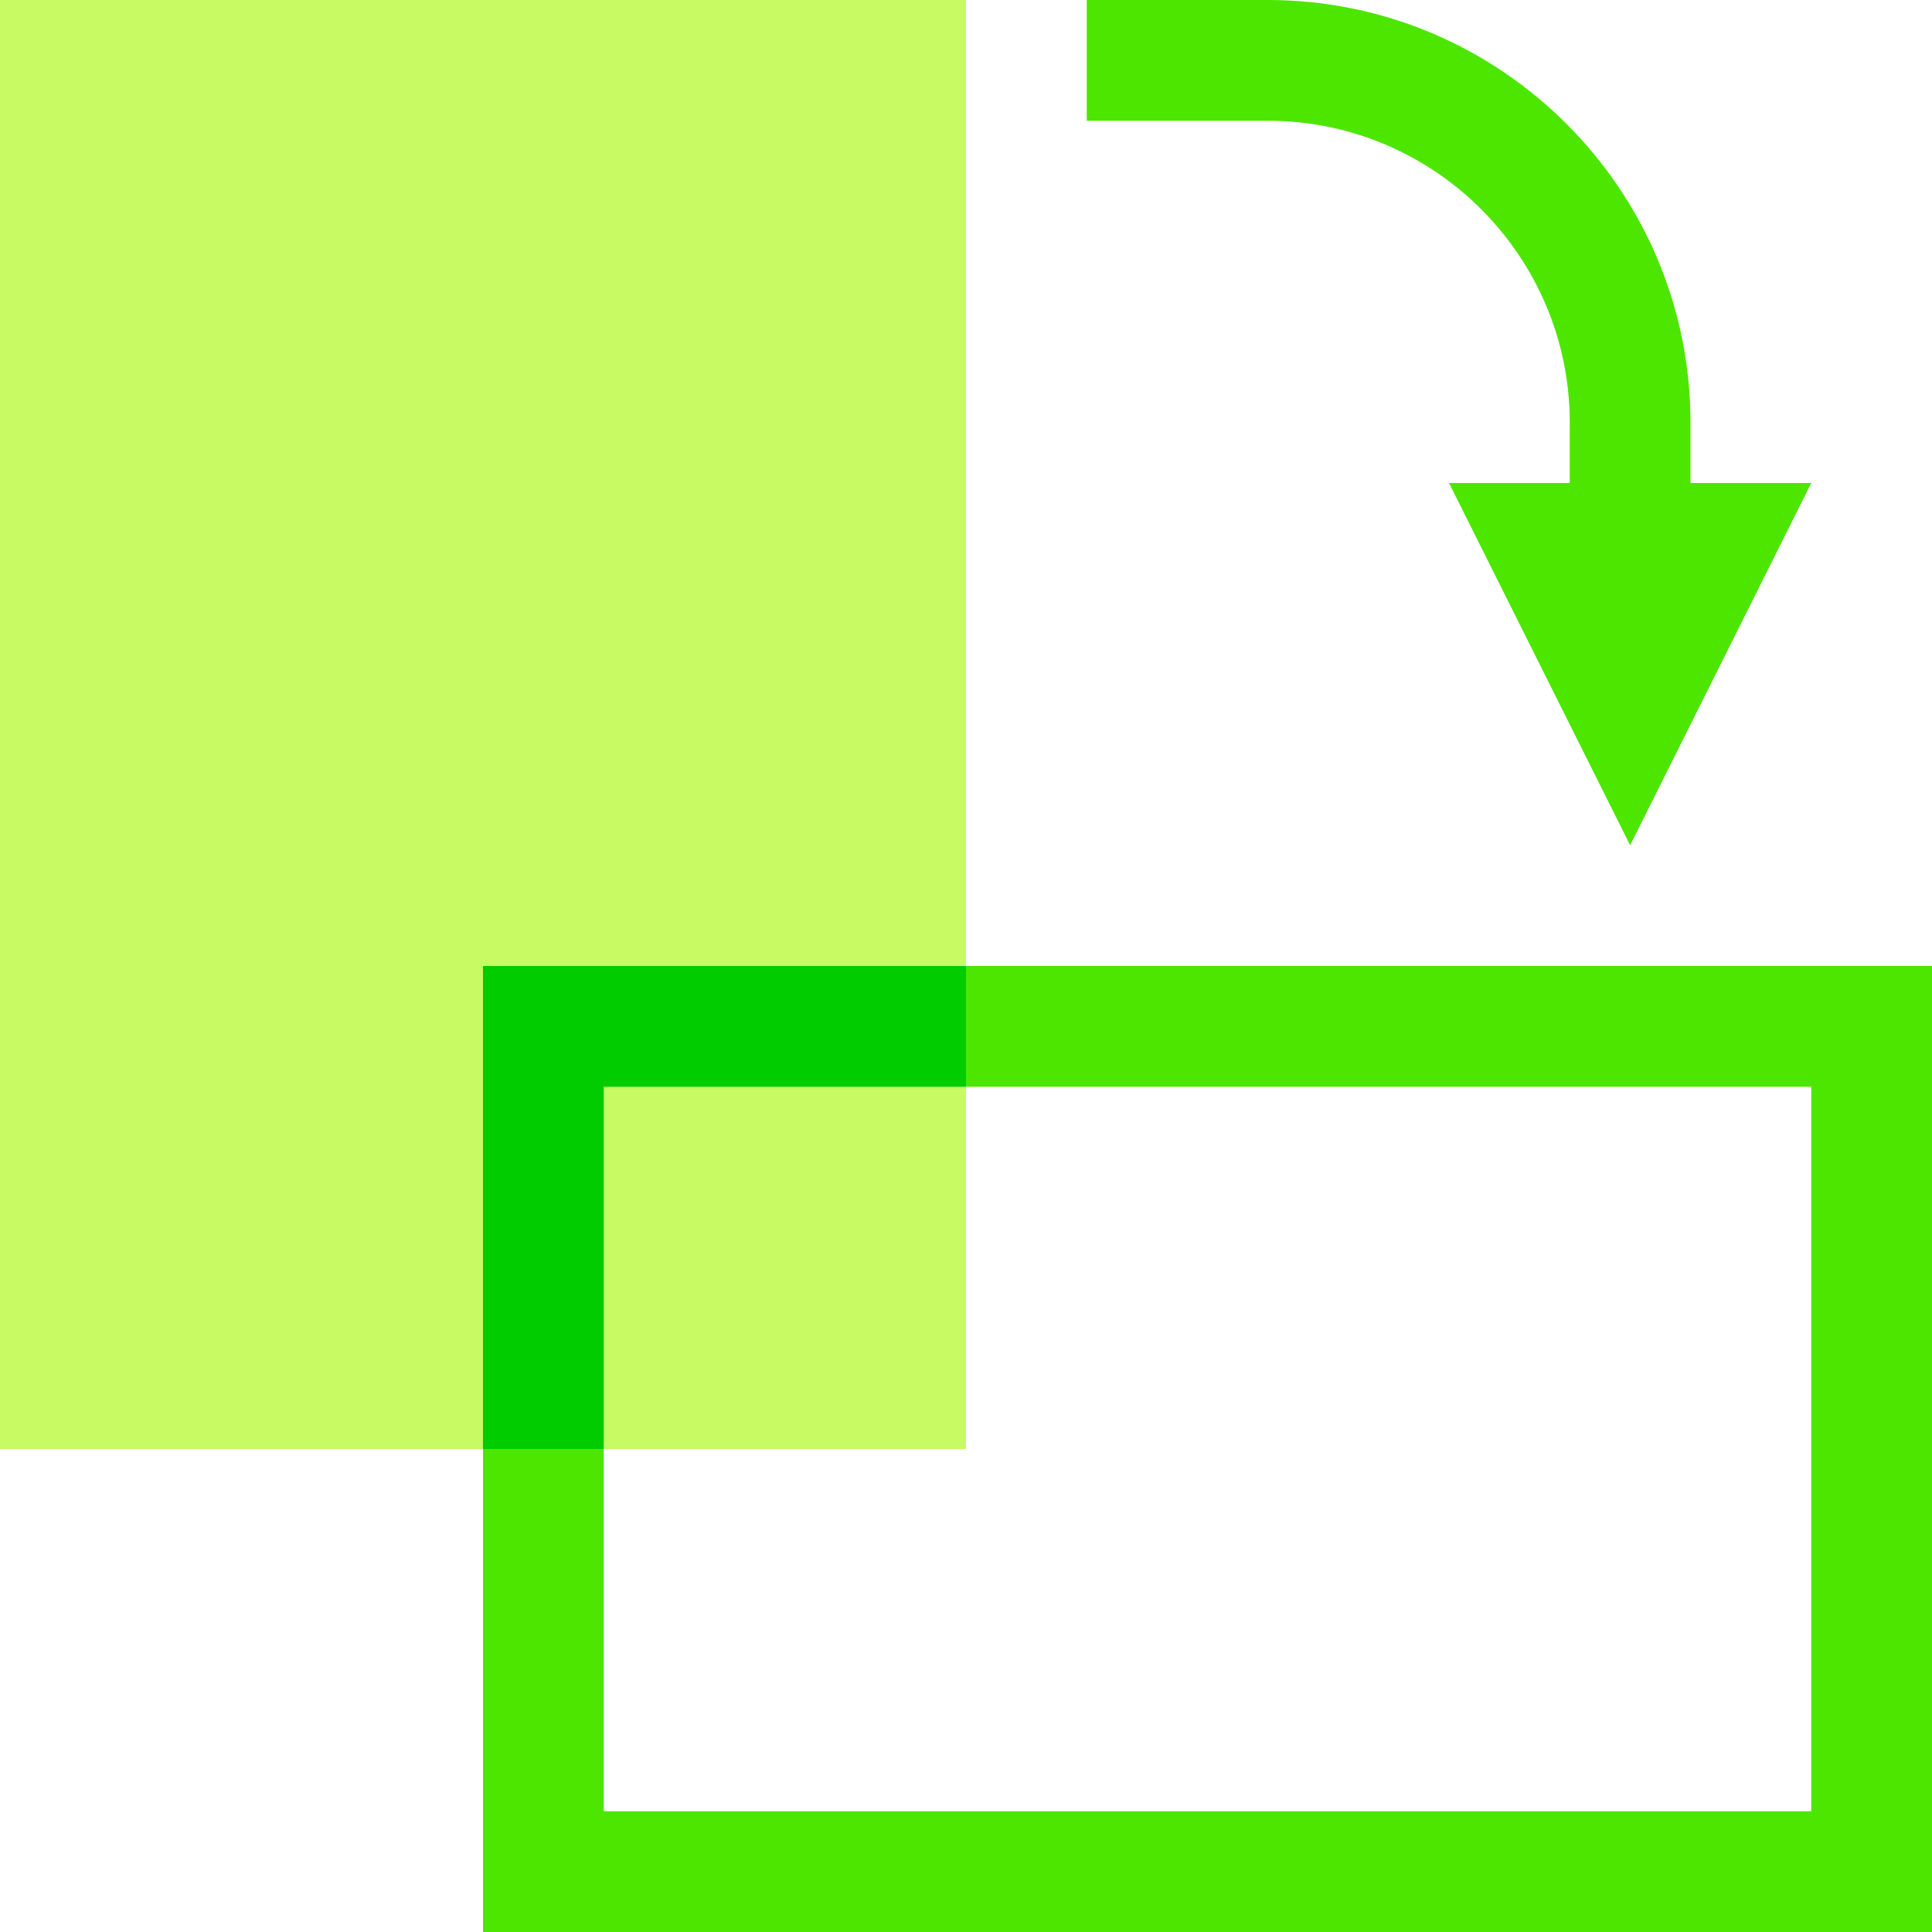 <svg id="Capa_1" enable-background="new 0 0 512 512" height="512" viewBox="0 0 512 512" width="512" xmlns="http://www.w3.org/2000/svg"><g id="Rotate"><path d="m256 256-112 16 112 16h224v192h-320v-96l-16-112-16 112v128h384v-256z" fill="#4de600"/><path d="m256 0v256l-112 16-16 112h-128v-384z" fill="#c8fa64"/><path d="m144 272 112 16v96h-96z" fill="#c8fa64"/><path d="m448 128v-16c0-61.75-50.25-112-112-112h-48v32h48c44.109 0 80 35.891 80 80v16h-32l48 96 48-96z" fill="#4de600"/><path d="m256 256v32h-96v96h-32v-128z" fill="#0c0"/></g></svg>